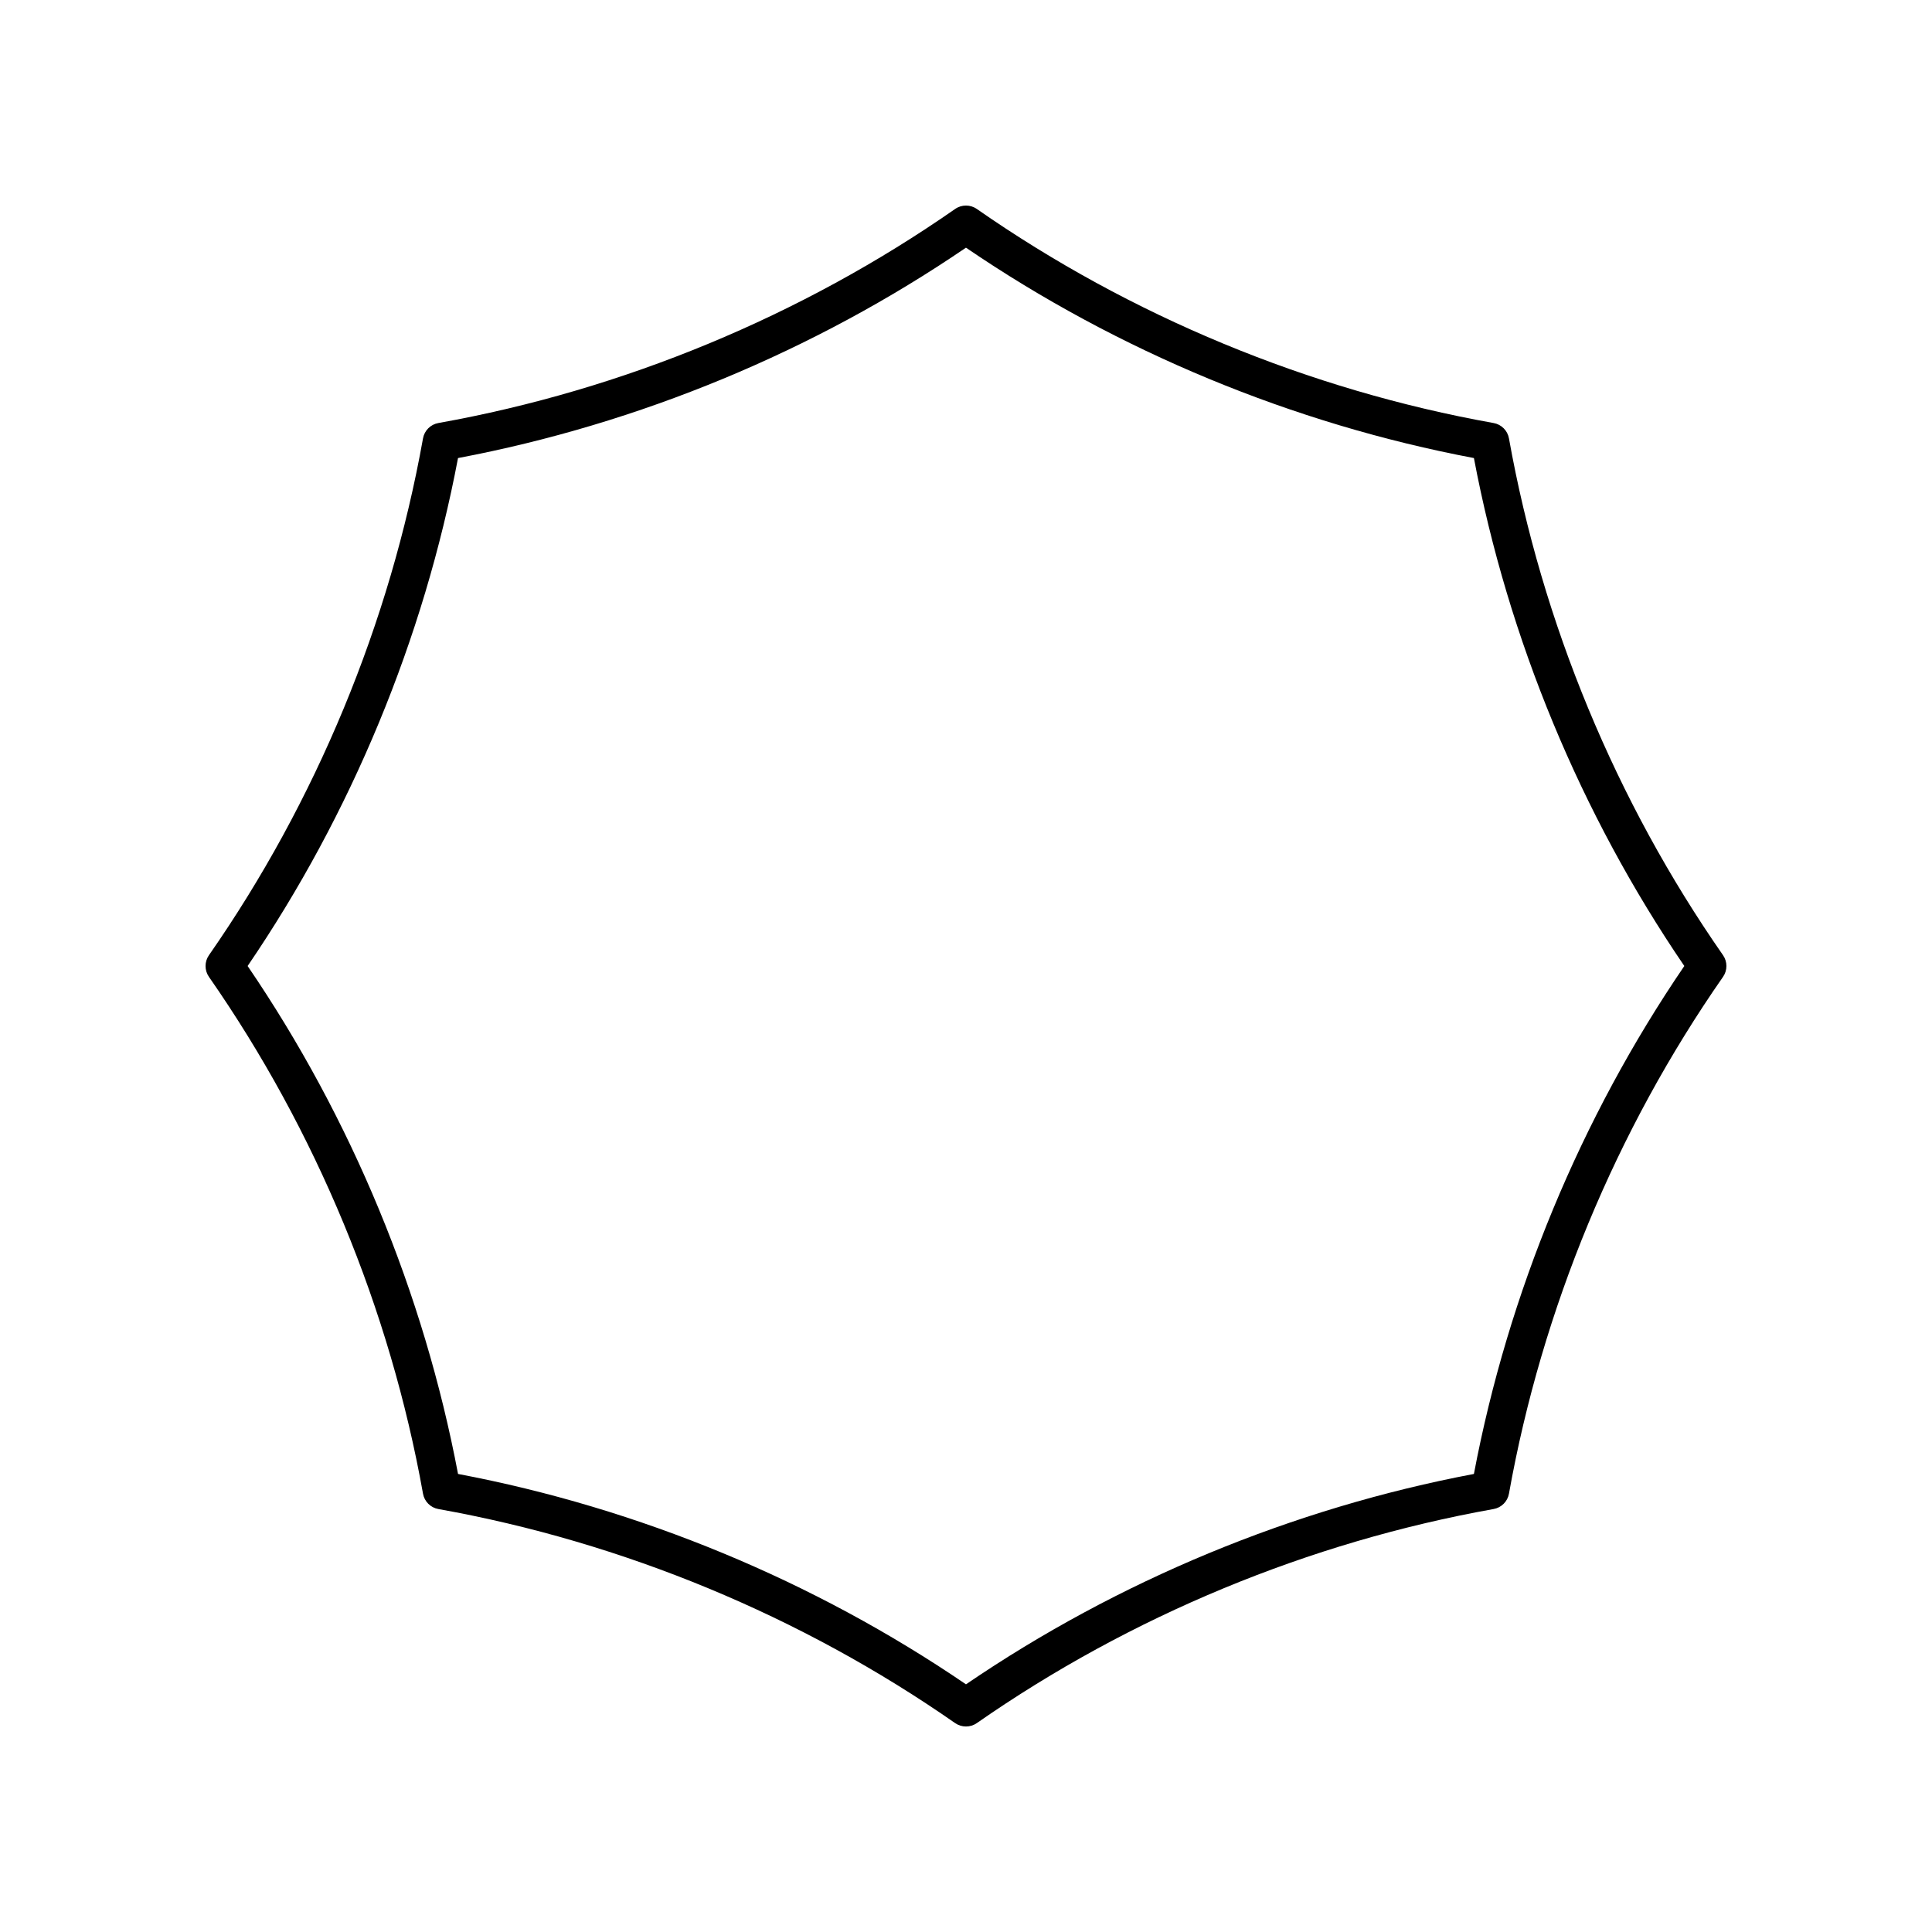 <?xml version="1.0" encoding="UTF-8"?>
<!-- Uploaded to: ICON Repo, www.iconrepo.com, Generator: ICON Repo Mixer Tools -->
<svg fill="#000000" width="800px" height="800px" version="1.1" viewBox="144 144 512 512" xmlns="http://www.w3.org/2000/svg">
 <path d="m543.89 260.18c-0.371-2.078-1.996-3.703-4.074-4.074-48.855-8.734-96.211-28.348-136.94-56.723-1.73-1.211-4.031-1.211-5.762 0-40.73 28.375-88.086 47.988-136.94 56.723-2.078 0.367-3.703 1.996-4.074 4.074-8.738 48.867-28.355 96.223-56.723 136.95-1.207 1.727-1.207 4.031 0 5.758 28.367 40.723 47.984 88.078 56.723 136.95 0.371 2.078 1.996 3.703 4.074 4.074 48.855 8.734 96.211 28.348 136.94 56.723 0.867 0.602 1.875 0.902 2.883 0.902s2.016-0.301 2.879-0.906c40.73-28.375 88.086-47.988 136.94-56.723 2.078-0.367 3.703-1.996 4.074-4.074 8.738-48.867 28.355-96.223 56.723-136.95 1.207-1.727 1.207-4.031 0-5.758-28.367-40.719-47.984-88.074-56.723-136.94zm-9.285 274.43c-47.914 9.062-94.312 28.281-134.61 55.754-40.297-27.473-86.695-46.691-134.61-55.754-9.07-47.926-28.289-94.32-55.762-134.61 27.473-40.289 46.688-86.688 55.758-134.61 47.918-9.062 94.312-28.281 134.61-55.754 40.297 27.473 86.695 46.691 134.61 55.754 9.066 47.926 28.285 94.32 55.758 134.61-27.473 40.289-46.691 86.684-55.758 134.61z"/>
</svg>